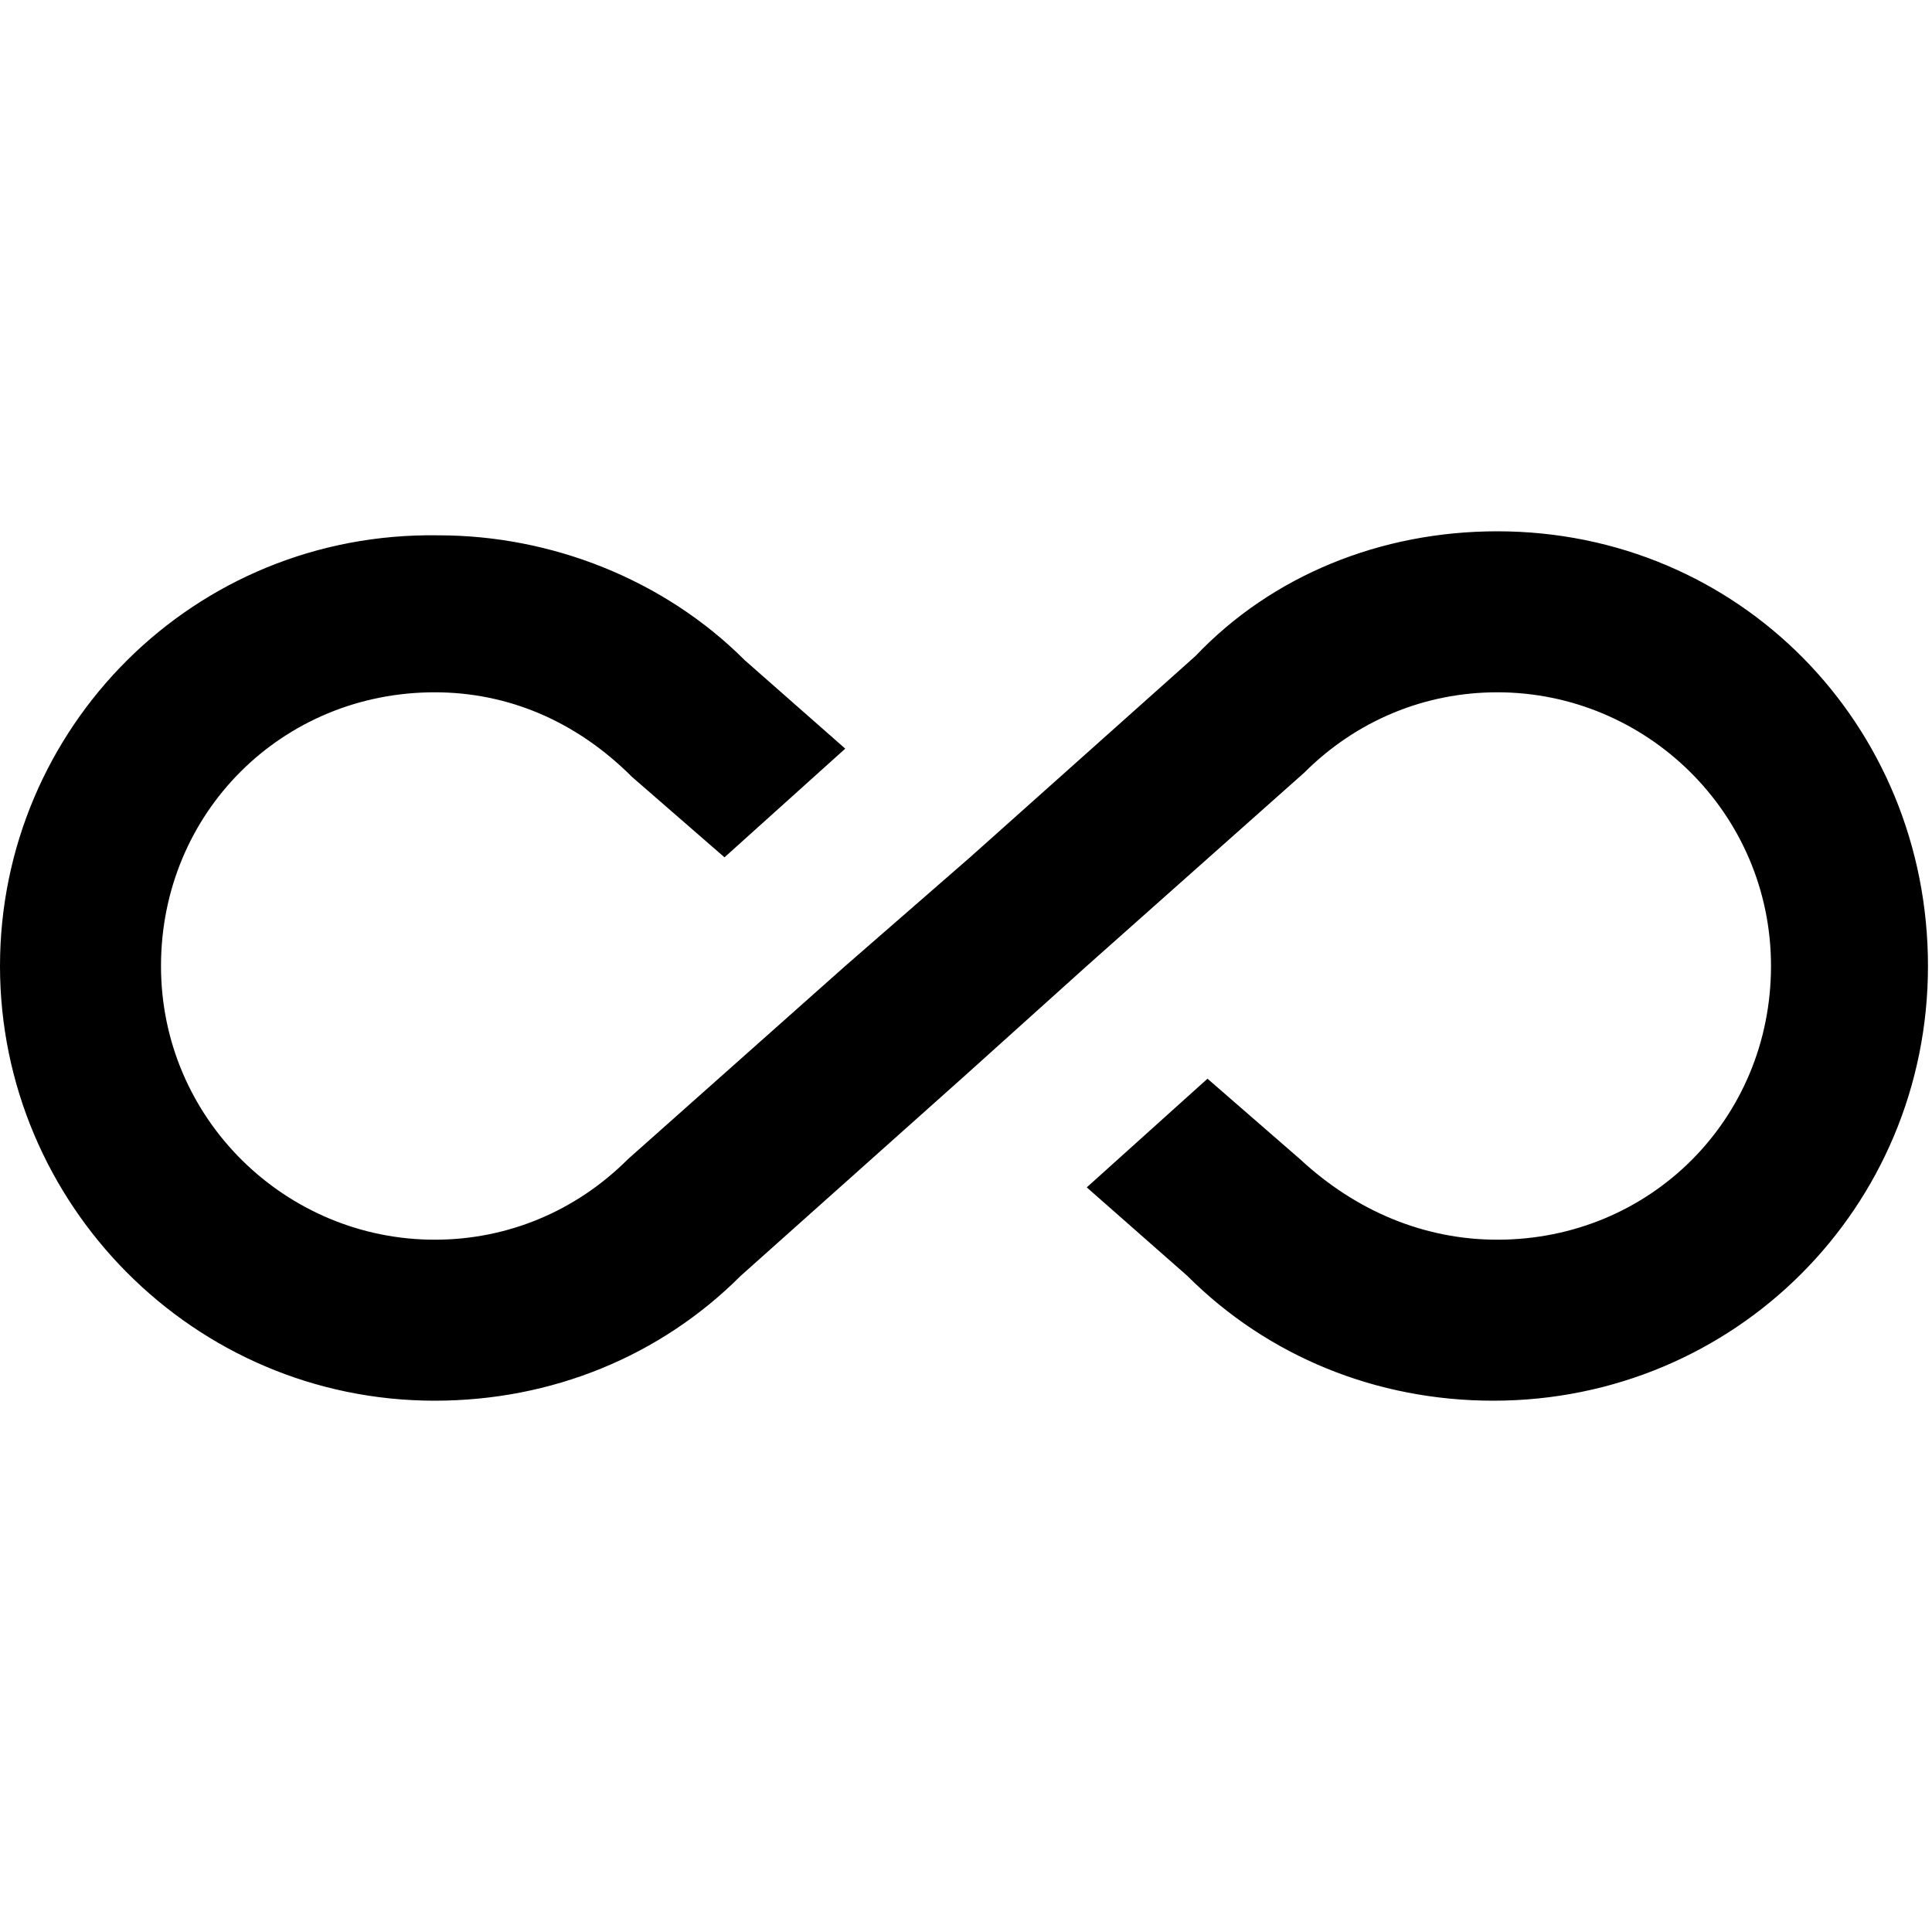 <?xml version="1.0" encoding="utf-8"?>
<!-- Generator: Adobe Illustrator 22.0.1, SVG Export Plug-In . SVG Version: 6.00 Build 0)  -->
<svg version="1.1" id="Laag_1" xmlns="http://www.w3.org/2000/svg" xmlns:xlink="http://www.w3.org/1999/xlink" x="0px" y="0px"
	 viewBox="0 0 48 48" style="enable-background:new 0 0 48 48;" xml:space="preserve">
<style type="text/css">
	.st0{fill:none;}
</style>
<path d="M37.2,13.2c-2.9,0-5.6,1.1-7.5,3.1l-5.6,5l0,0L21,24l0,0l-5.4,4.8c-1.3,1.3-3,2-4.8,2c-3.7,0-6.8-3-6.8-6.8s3-6.8,6.8-6.8
	c1.8,0,3.5,0.7,4.9,2.1l2.3,2l3-2.7l-2.5-2.2c-2-2-4.8-3.1-7.6-3.1C4.8,13.2,0,18.1,0,24s4.8,10.8,10.8,10.8c2.9,0,5.6-1.1,7.6-3.1
	l5.6-5l0,0l3-2.7l0,0l5.4-4.8c1.3-1.3,3-2,4.8-2c3.7,0,6.8,3,6.8,6.8s-3,6.8-6.8,6.8c-1.8,0-3.5-0.7-4.9-2l-2.3-2l-3,2.7l2.5,2.2
	c2,2,4.7,3.1,7.6,3.1c6,0,10.8-4.8,10.8-10.8S43.2,13.2,37.2,13.2z"/>
<path class="st0" d="M0,0h48v48H0V0z M0,0.5h48v48H0V0.5z"/>
</svg>
